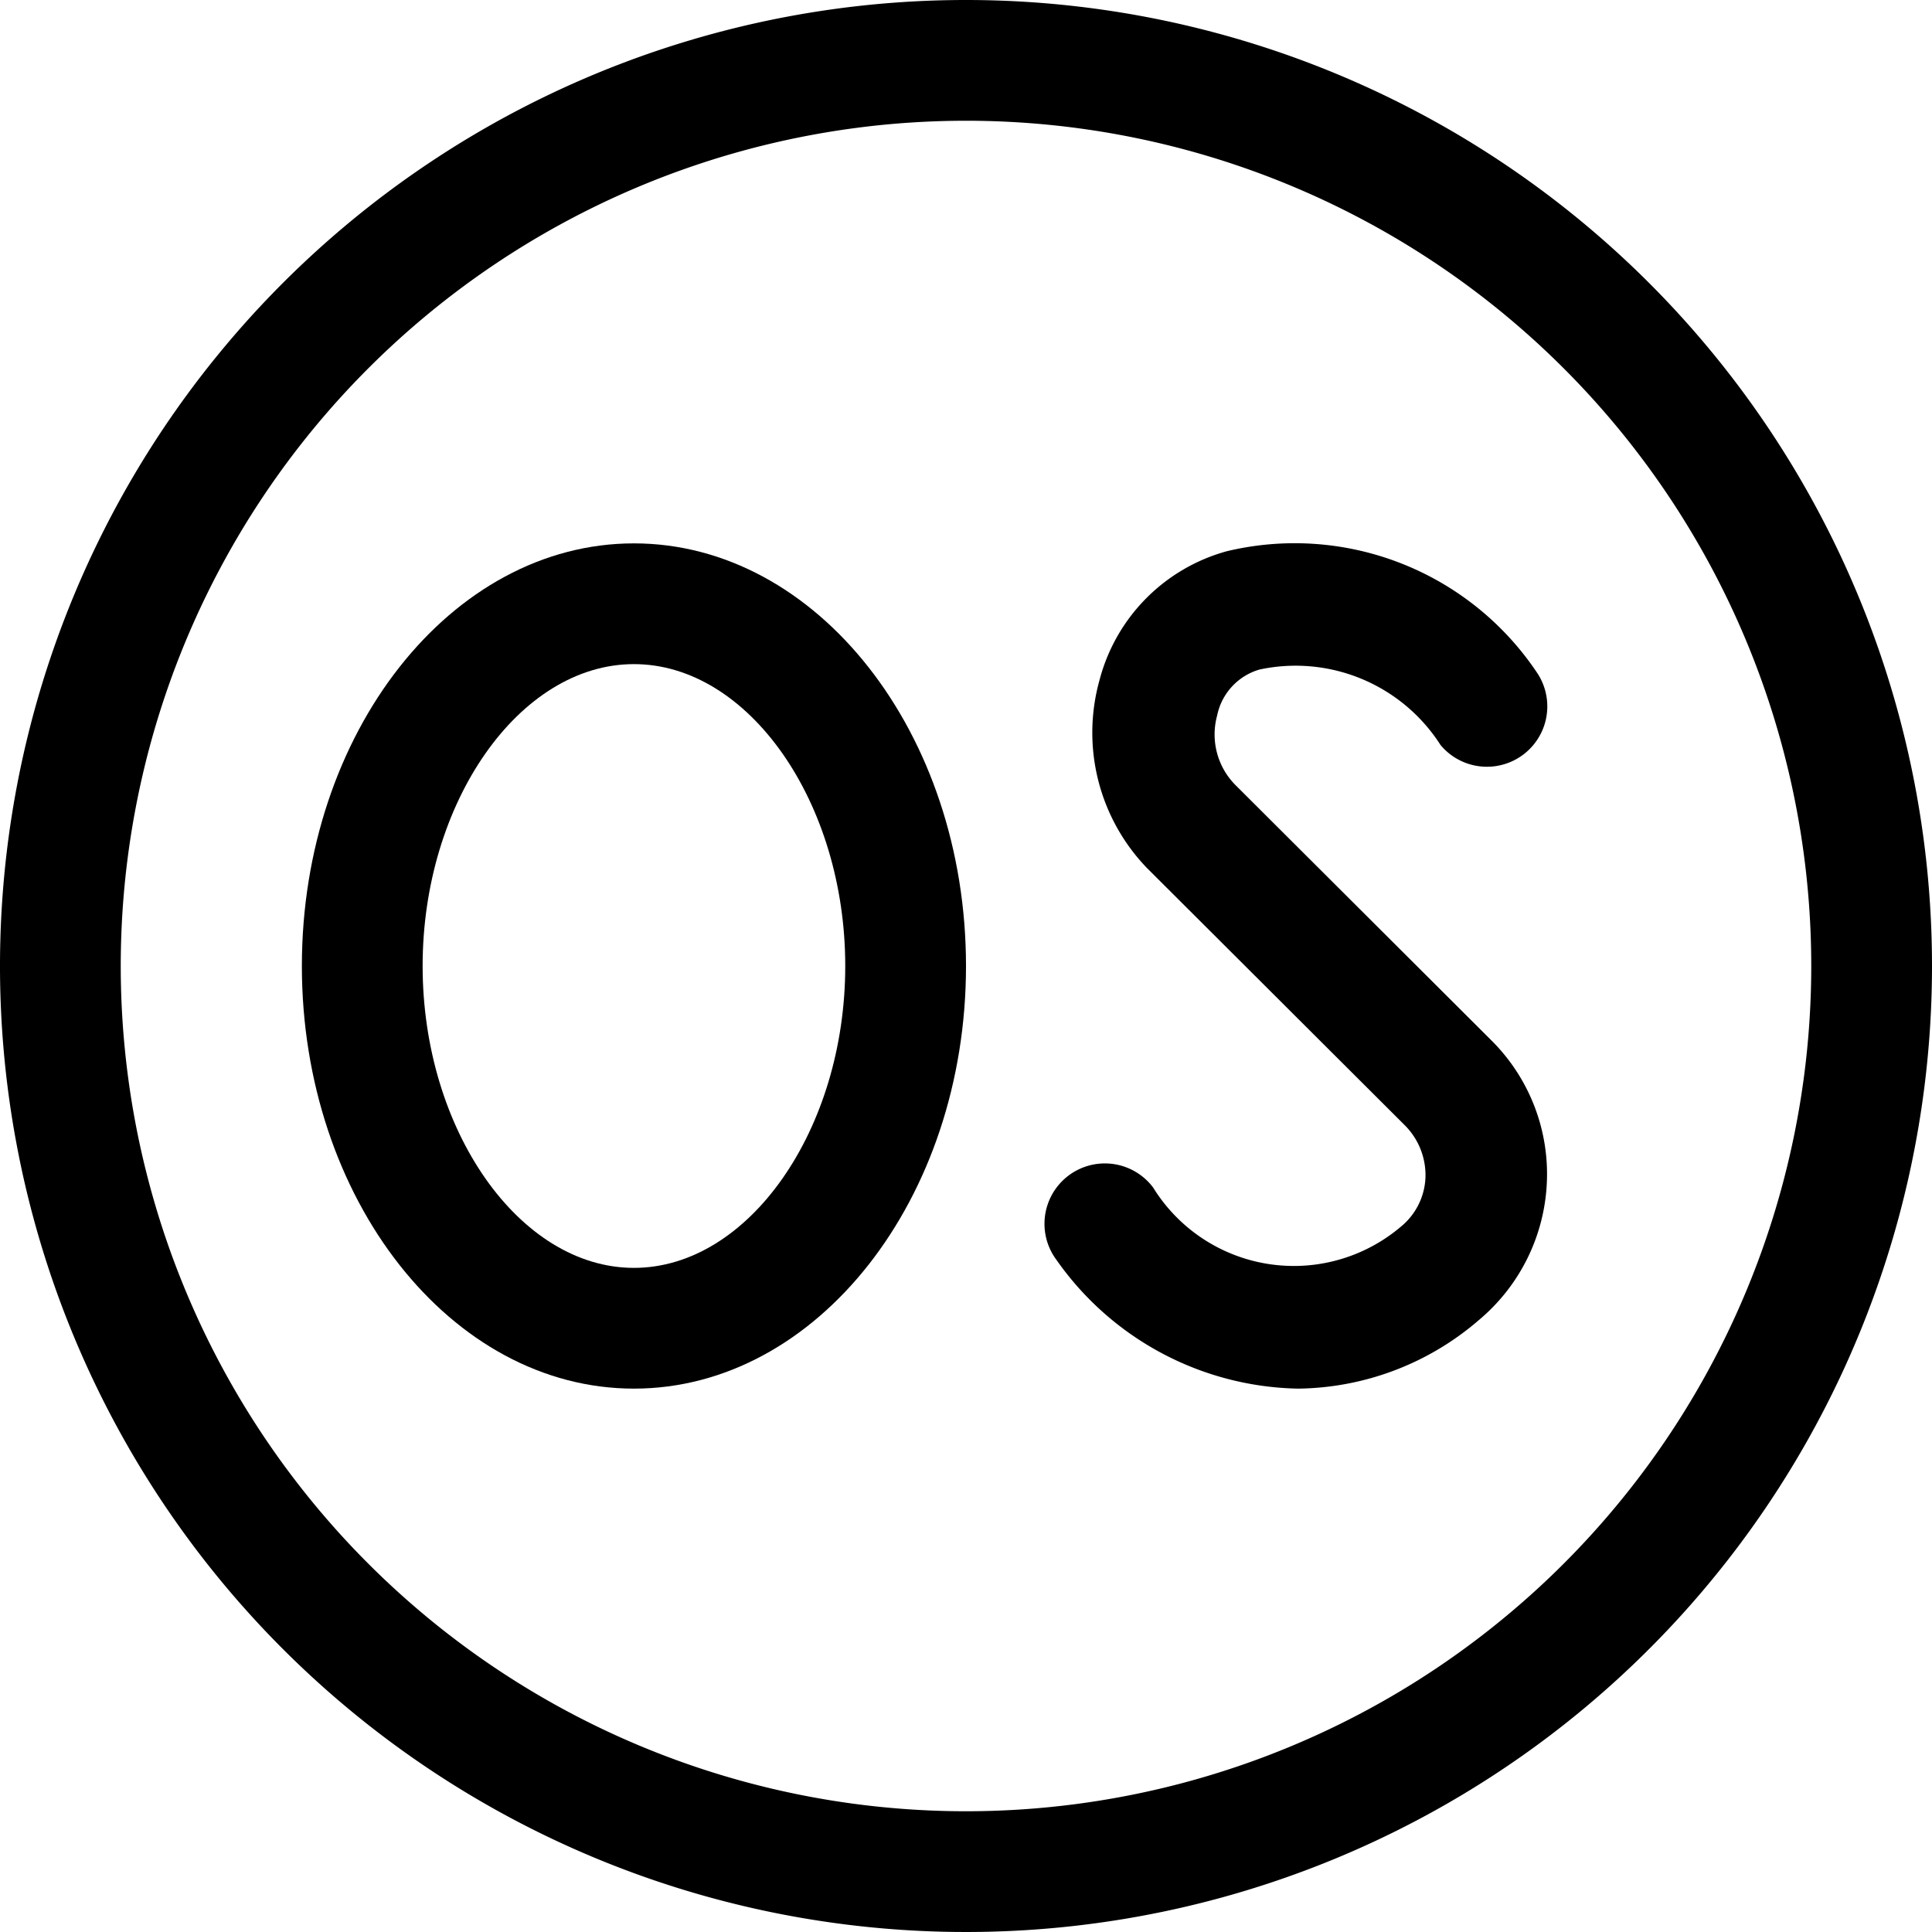 <?xml version="1.0" encoding="utf-8"?><!-- Uploaded to: SVG Repo, www.svgrepo.com, Generator: SVG Repo Mixer Tools -->
<svg fill="#000000" width="800px" height="800px" viewBox="0 0 32 32" xmlns="http://www.w3.org/2000/svg">
    <path d="M20.86,11.09a2.85,2.85,0,0,1,3,1.25,1,1,0,0,0,1.59-1.21,4.83,4.83,0,0,0-5.13-2,3,3,0,0,0-2.11,2.14A3.23,3.23,0,0,0,19,14.38l4.27,4.26a1.17,1.17,0,0,1,.34.87,1.11,1.11,0,0,1-.41.81,2.74,2.74,0,0,1-4.1-.65,1,1,0,1,0-1.6,1.2,5,5,0,0,0,4,2.13,4.66,4.66,0,0,0,3-1.14,3.15,3.15,0,0,0,1.12-2.26,3.12,3.12,0,0,0-.92-2.37L20.46,13a1.19,1.19,0,0,1-.3-1.15A1,1,0,0,1,20.86,11.09Z"/>
    <path d="M16,0A16,16,0,1,0,32,16,16,16,0,0,0,16,0Zm0,30A14,14,0,1,1,30,16,14,14,0,0,1,16,30Z"/>
    <path d="M10.5,9C7.47,9,5,12.14,5,16s2.47,7,5.5,7S16,19.86,16,16,13.53,9,10.5,9Zm0,12C8.6,21,7,18.71,7,16s1.6-5,3.5-5S14,13.29,14,16,12.4,21,10.5,21Z"/>
</svg>